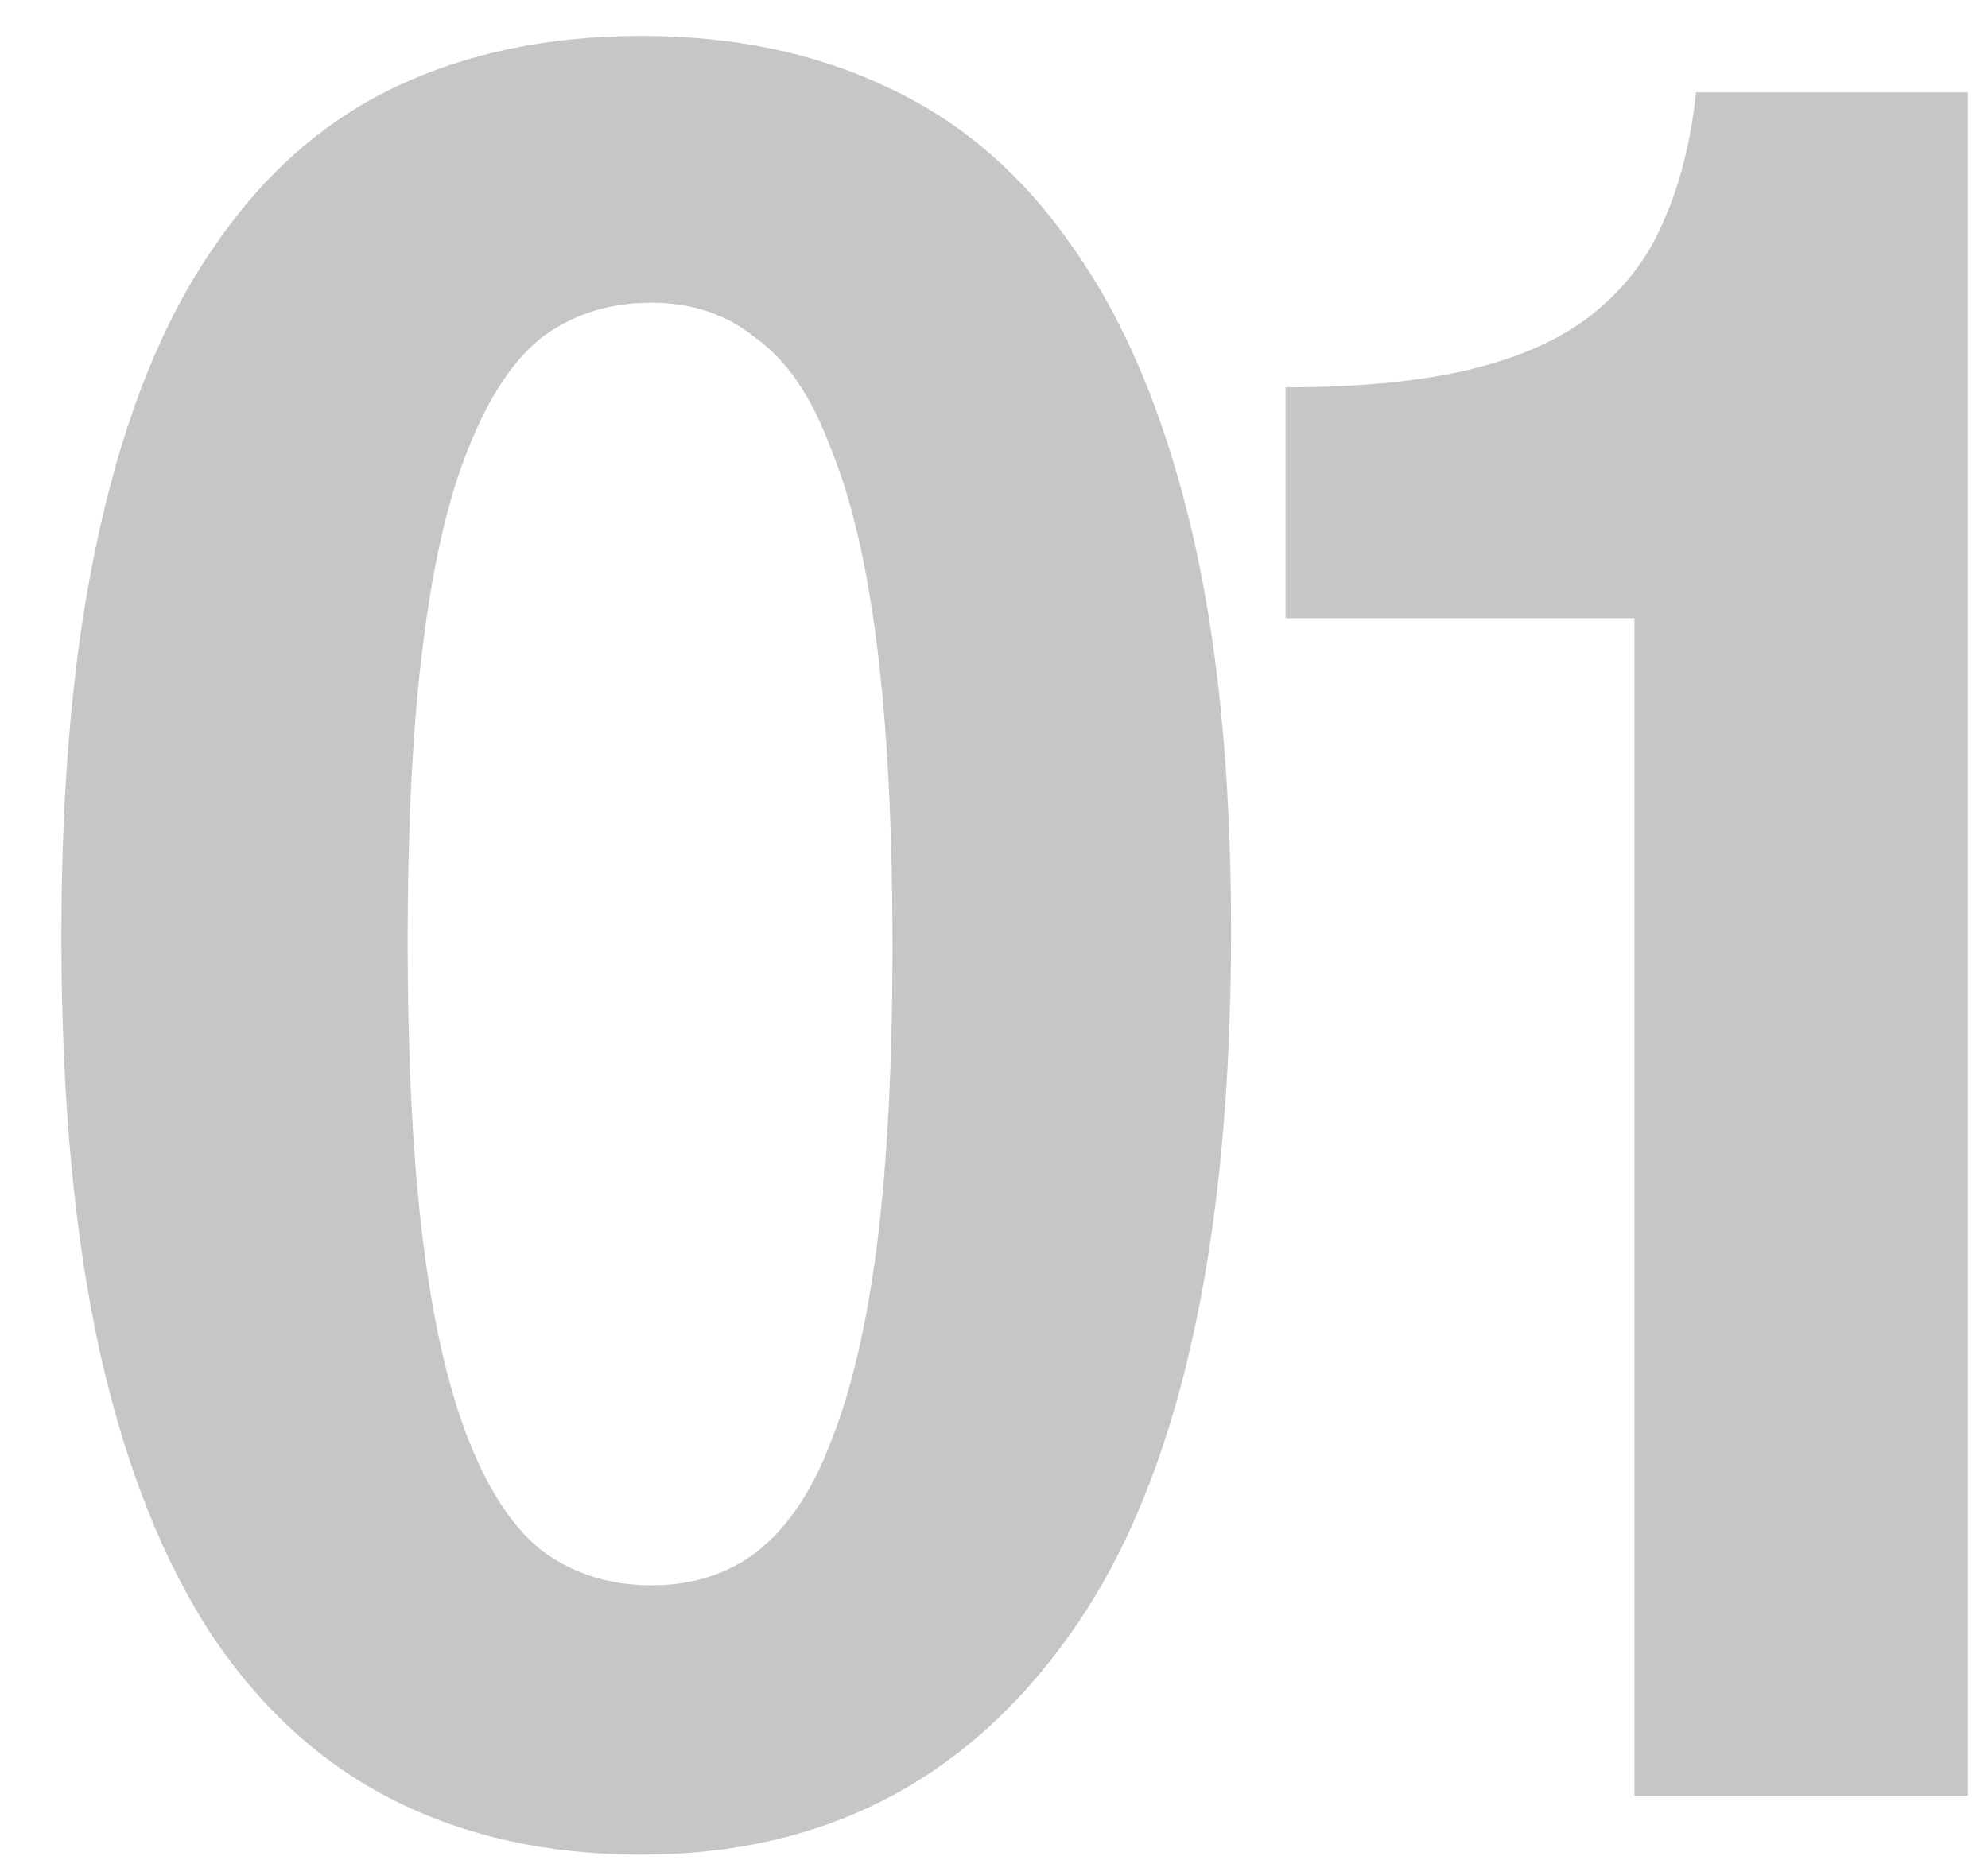 <?xml version="1.0" encoding="UTF-8"?> <svg xmlns="http://www.w3.org/2000/svg" width="31" height="29" viewBox="0 0 31 29" fill="none"> <path d="M10.157 24.72C10.797 24.72 11.344 24.547 11.797 24.2C12.277 23.827 12.664 23.253 12.957 22.48C13.277 21.68 13.517 20.653 13.677 19.4C13.837 18.12 13.917 16.573 13.917 14.76C13.917 12.92 13.837 11.36 13.677 10.08C13.517 8.8 13.277 7.773 12.957 7C12.664 6.2 12.277 5.627 11.797 5.28C11.344 4.907 10.797 4.72 10.157 4.72C9.517 4.72 8.957 4.893 8.477 5.24C8.024 5.587 7.637 6.16 7.317 6.96C6.997 7.733 6.757 8.76 6.597 10.04C6.437 11.293 6.357 12.84 6.357 14.68C6.357 16.52 6.437 18.08 6.597 19.36C6.757 20.64 6.997 21.68 7.317 22.48C7.637 23.28 8.024 23.853 8.477 24.2C8.957 24.547 9.517 24.72 10.157 24.72ZM9.997 28.92C8.557 28.92 7.277 28.64 6.157 28.08C5.037 27.52 4.091 26.667 3.317 25.52C2.544 24.347 1.957 22.867 1.557 21.08C1.157 19.267 0.957 17.107 0.957 14.6C0.957 12.12 1.157 10 1.557 8.24C1.957 6.453 2.544 5 3.317 3.88C4.091 2.733 5.037 1.893 6.157 1.36C7.277 0.827 8.557 0.56 9.997 0.56C11.437 0.56 12.717 0.827 13.837 1.36C14.984 1.893 15.944 2.72 16.717 3.84C17.517 4.96 18.131 6.4 18.557 8.16C18.984 9.92 19.197 12.04 19.197 14.52C19.197 19.453 18.371 23.093 16.717 25.44C15.091 27.76 12.851 28.92 9.997 28.92ZM25.487 28V9.64H20.047V6.04C21.193 6.04 22.153 5.947 22.927 5.76C23.7 5.573 24.327 5.293 24.807 4.92C25.313 4.52 25.687 4.04 25.927 3.48C26.193 2.893 26.367 2.213 26.447 1.44H30.687V28H25.487Z" fill="#C6C6C6"></path> </svg> 